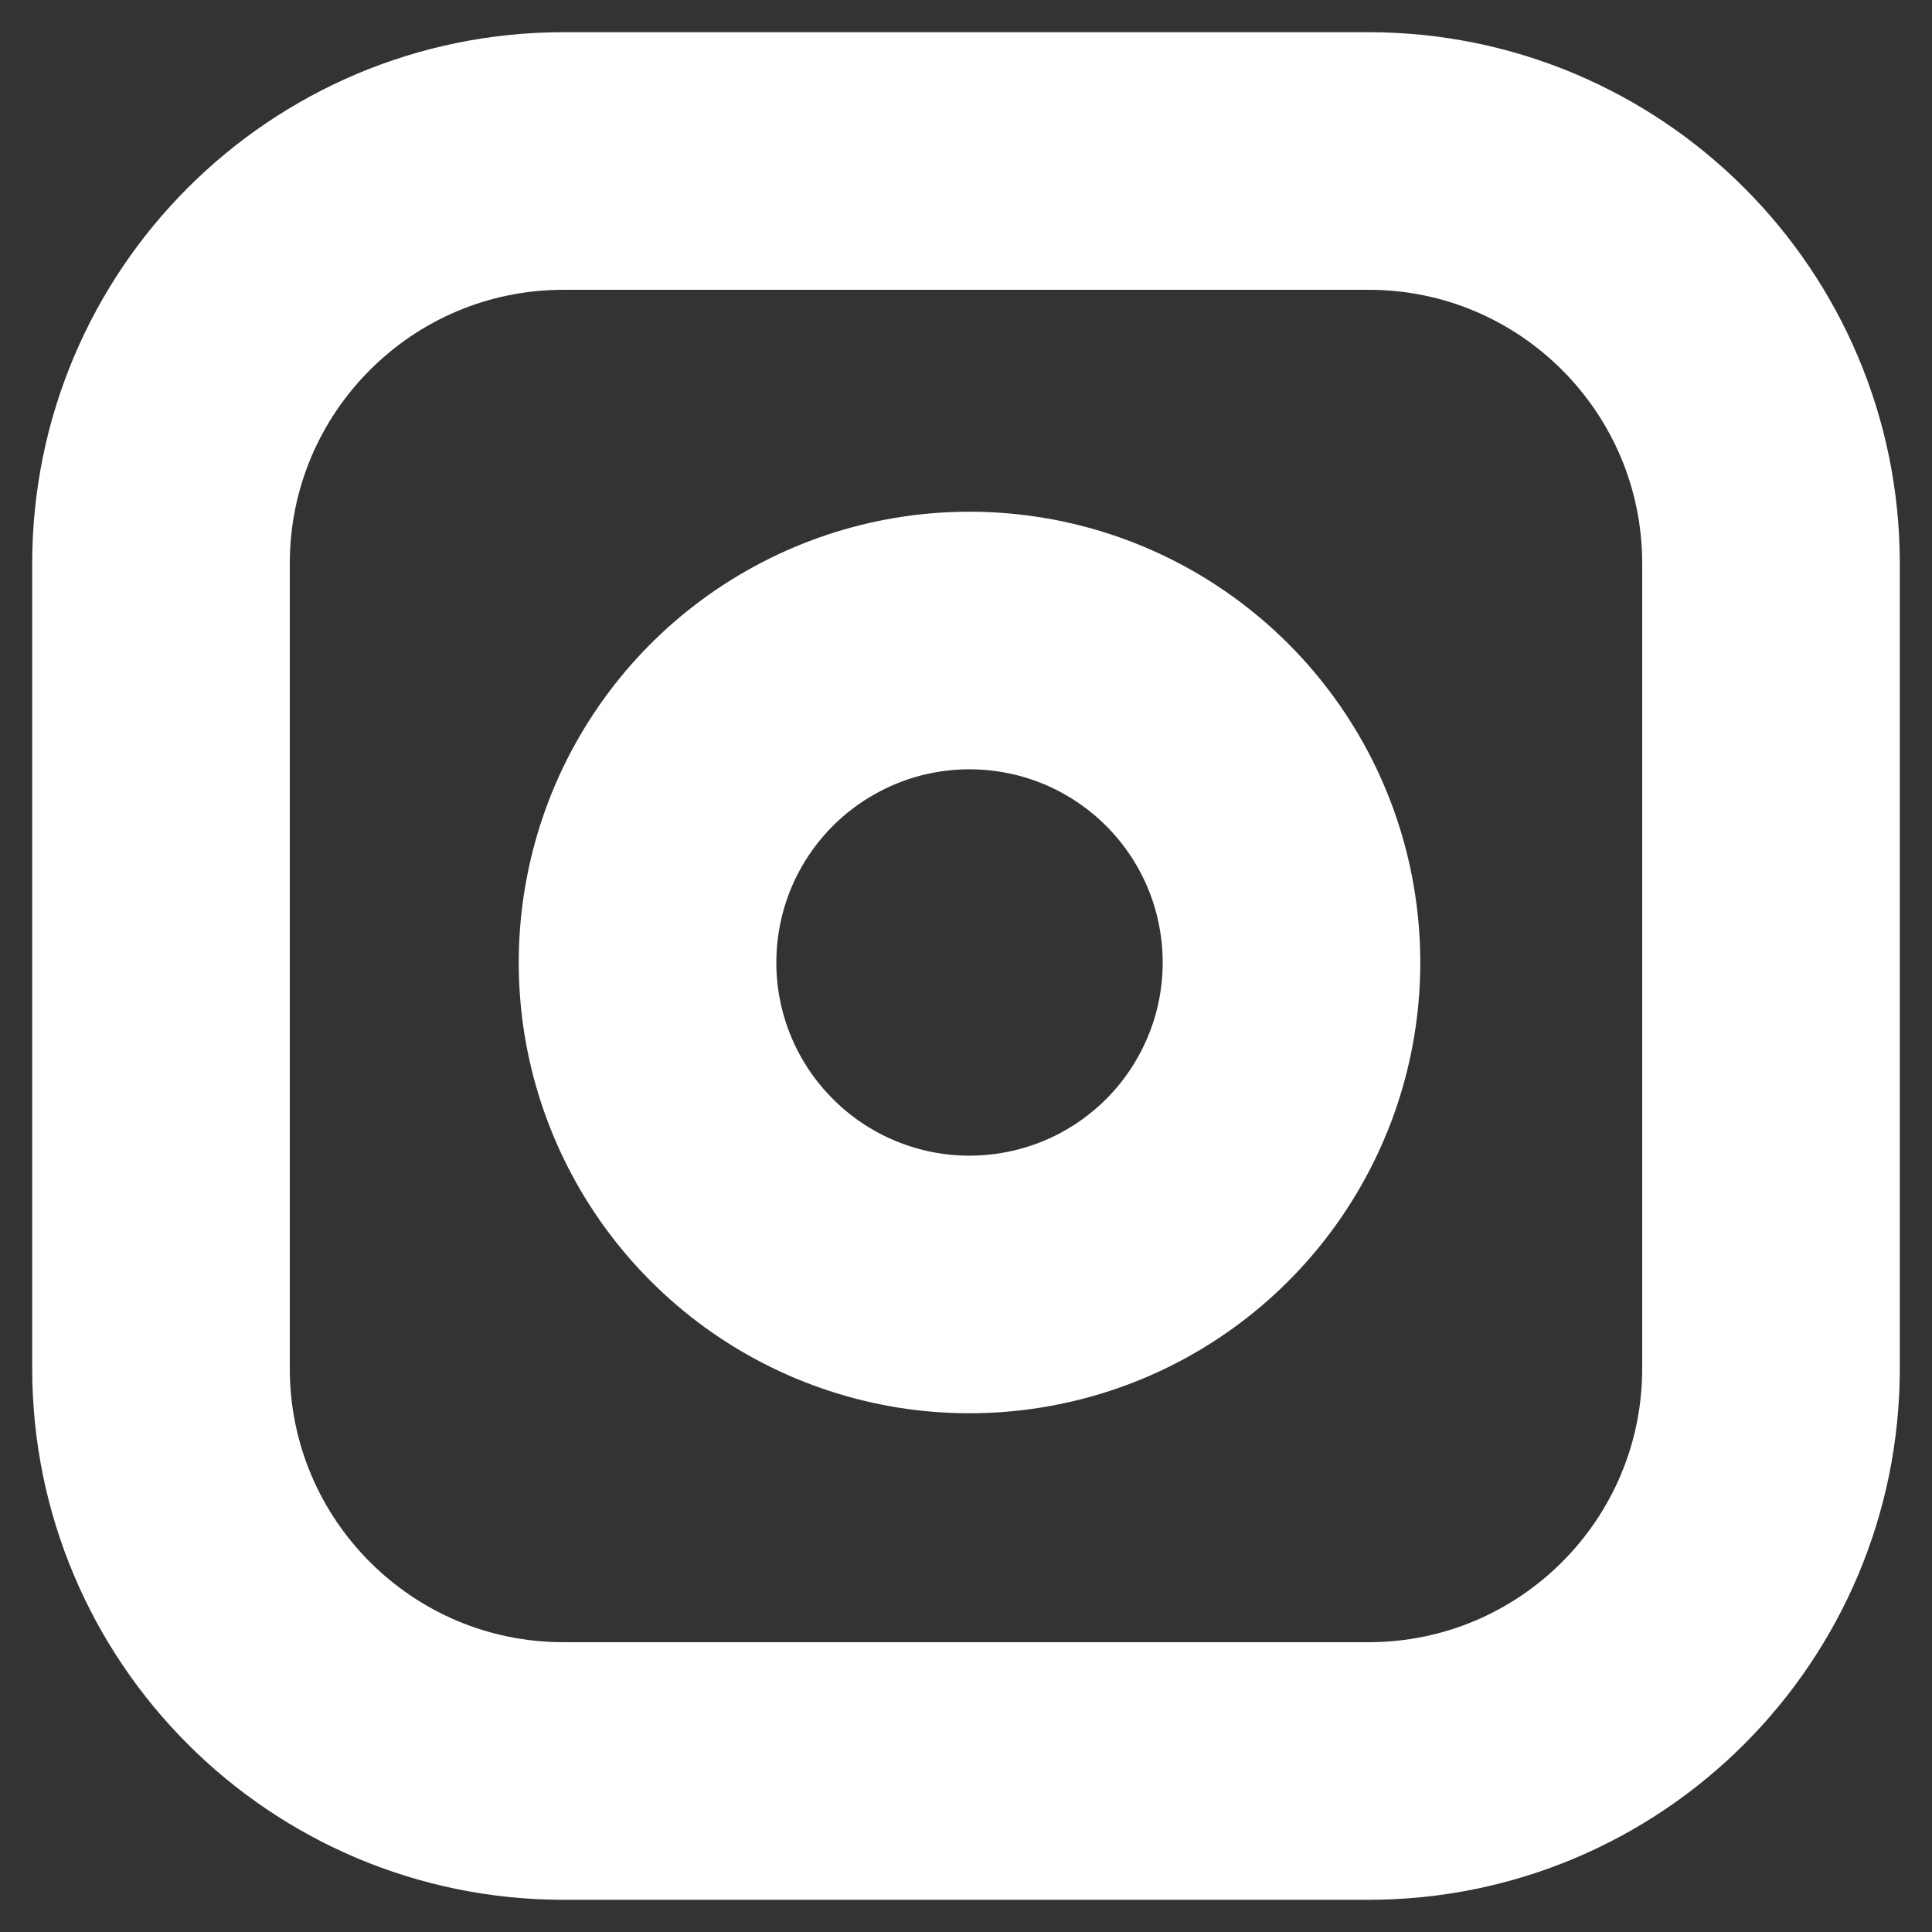 <svg width="15" height="15" viewBox="0 0 15 15" fill="none" xmlns="http://www.w3.org/2000/svg">
<rect x="0" y="0" width="15" height="15" fill="#333333" stroke="none"/>
<g clip-path="url(#clip0_50_7176)">
<path d="M10.625 1.25H4.375C2.649 1.25 1.25 2.649 1.25 4.375V10.625C1.25 12.351 2.649 13.75 4.375 13.75H10.625C12.351 13.75 13.75 12.351 13.75 10.625V4.375C13.75 2.649 12.351 1.25 10.625 1.25Z" stroke="white" stroke-width="2" stroke-linecap="round" stroke-linejoin="round"/>
<path d="M10 7.106C10.077 7.626 9.989 8.157 9.746 8.624C9.504 9.091 9.121 9.469 8.651 9.706C8.182 9.942 7.649 10.024 7.13 9.941C6.611 9.857 6.131 9.612 5.76 9.24C5.388 8.869 5.143 8.389 5.059 7.87C4.976 7.351 5.058 6.818 5.294 6.349C5.531 5.879 5.909 5.496 6.376 5.254C6.843 5.011 7.374 4.923 7.894 5C8.425 5.078 8.916 5.326 9.295 5.705C9.674 6.084 9.922 6.575 10 7.106Z" stroke="white" stroke-width="2" stroke-linecap="round" stroke-linejoin="round"/>
</g>
<defs>
<clipPath id="clip0_50_7176">
<rect width="15" height="15" fill="white"/>
</clipPath>
</defs>
</svg>

